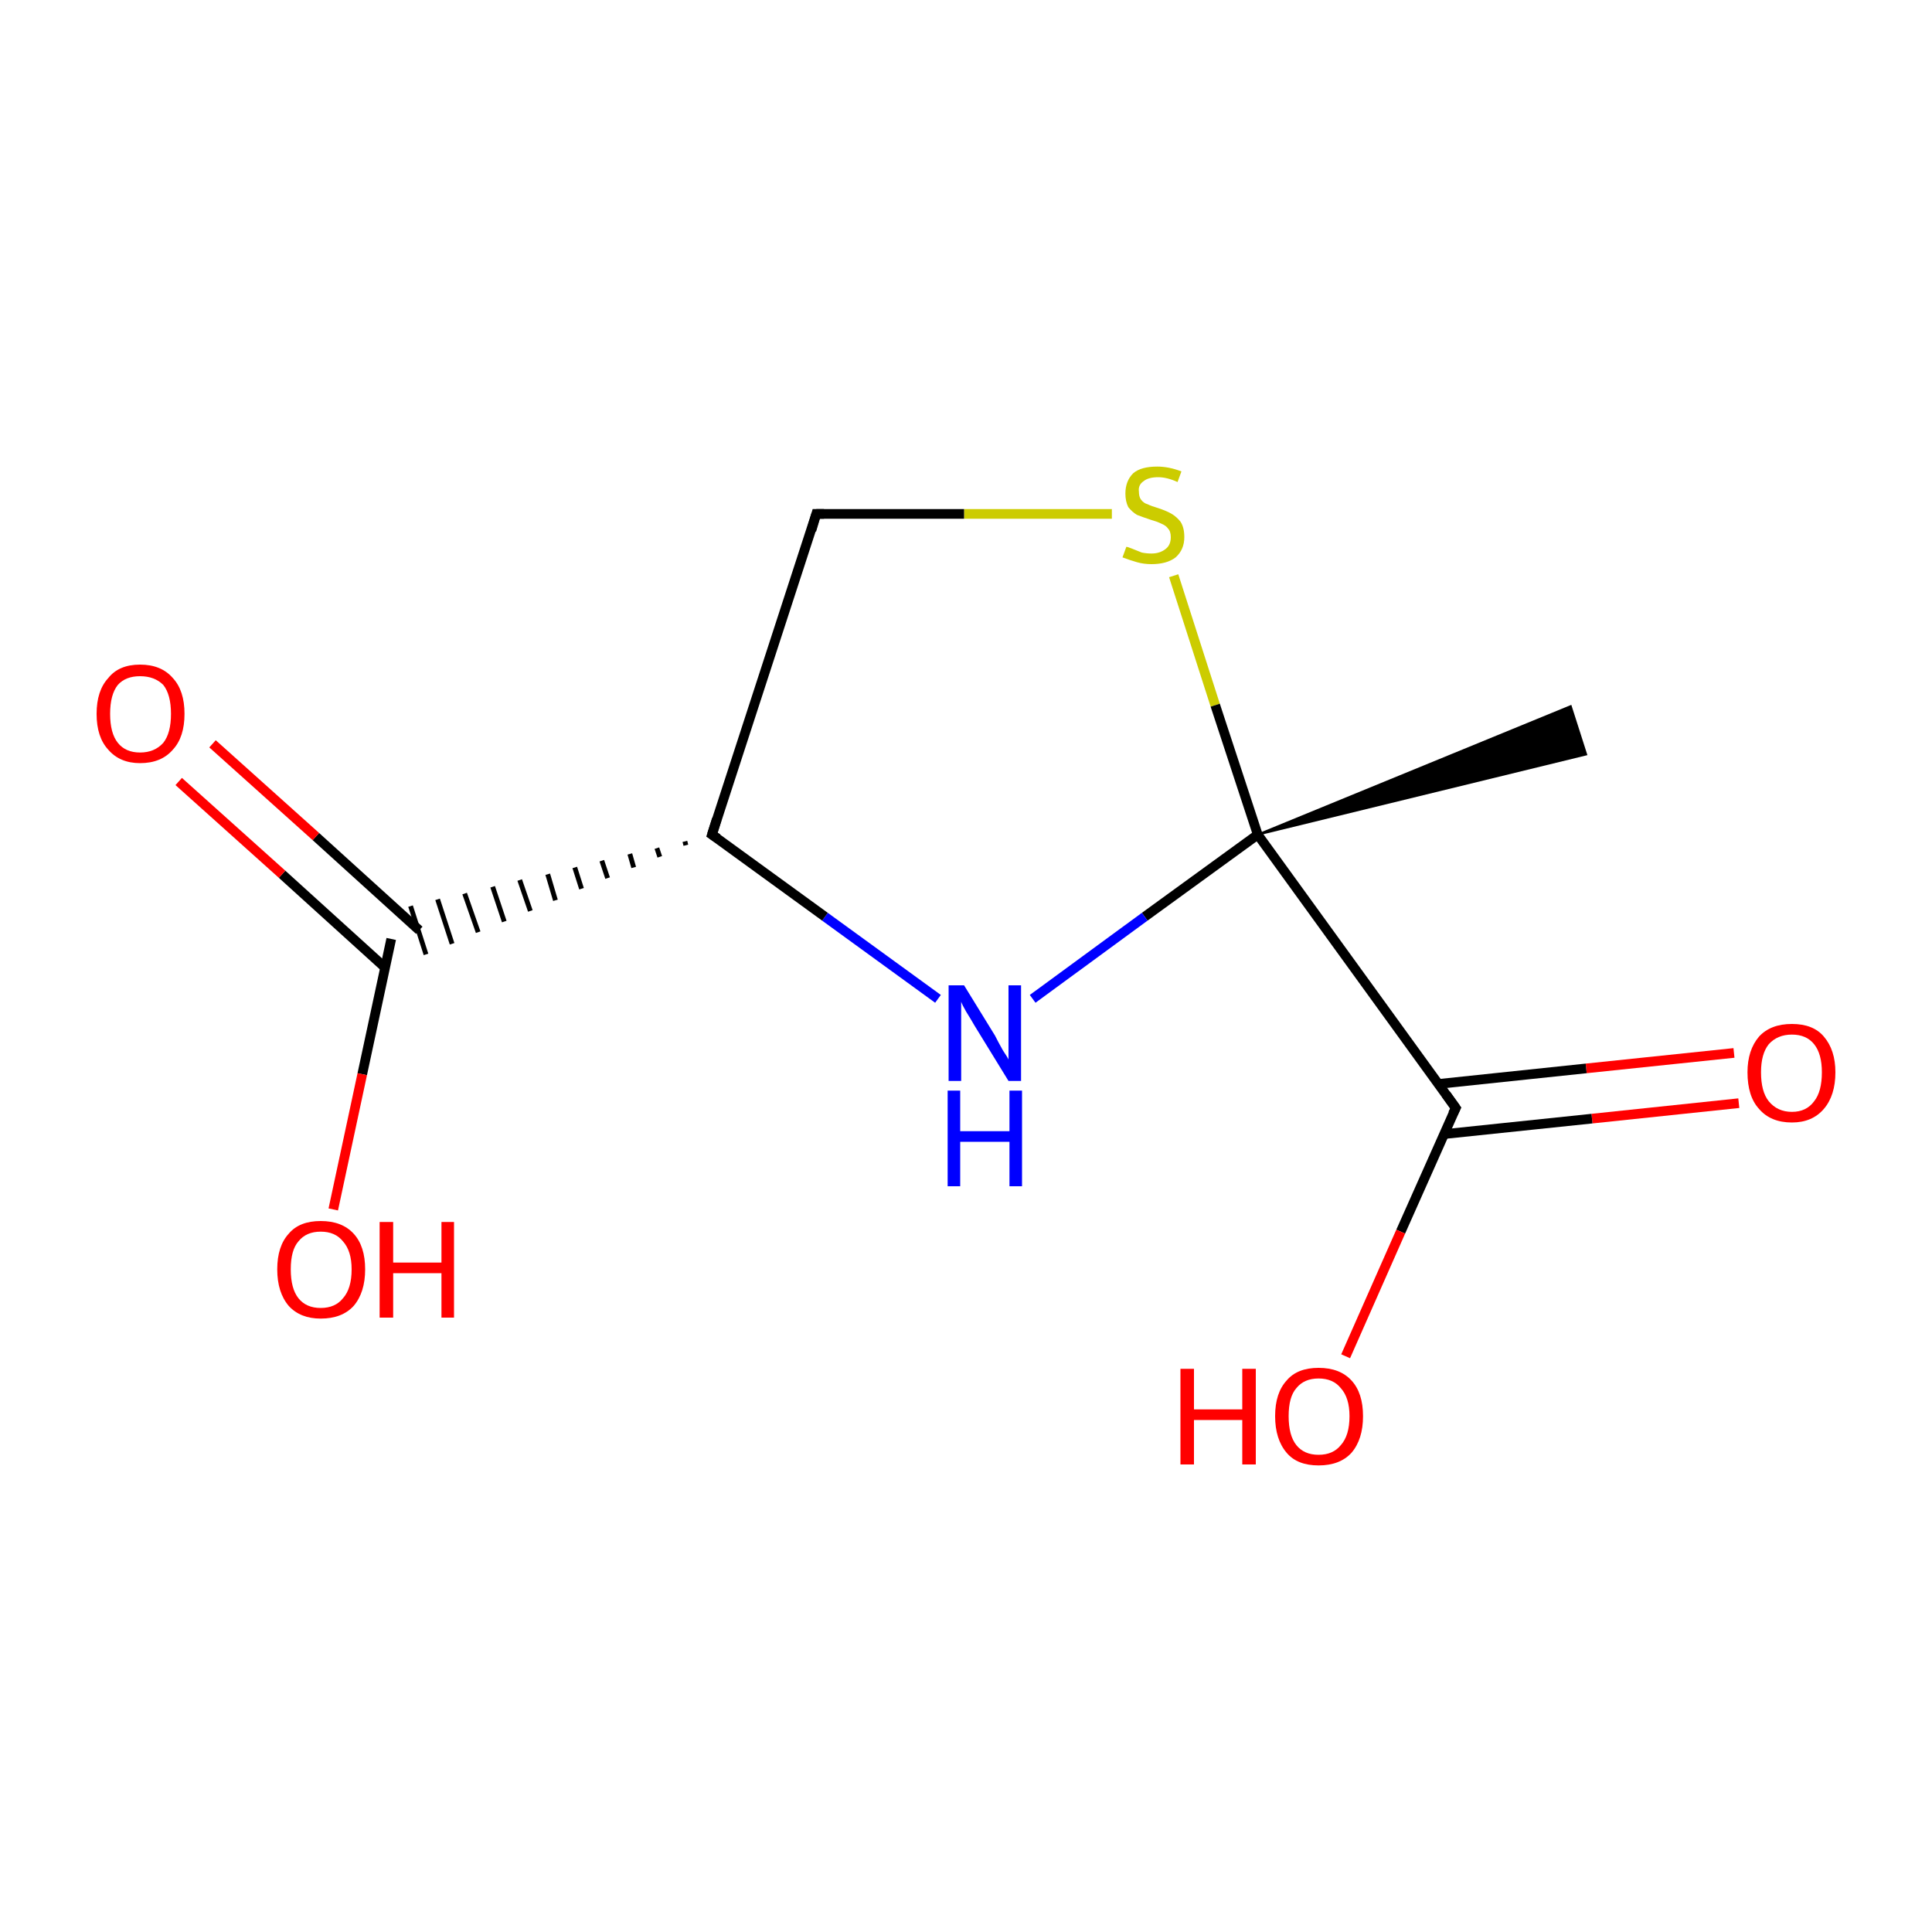 <?xml version='1.0' encoding='iso-8859-1'?>
<svg version='1.1' baseProfile='full'
              xmlns='http://www.w3.org/2000/svg'
                      xmlns:rdkit='http://www.rdkit.org/xml'
                      xmlns:xlink='http://www.w3.org/1999/xlink'
                  xml:space='preserve'
width='200px' height='200px' viewBox='0 0 200 200'>
<!-- END OF HEADER -->
<rect style='opacity:1.0;fill:#FFFFFF;stroke:none' width='200.0' height='200.0' x='0.0' y='0.0'> </rect>
<path class='bond-0 atom-2 atom-1' d='M 180.0,114.2 L 164.8,115.8' style='fill:none;fill-rule:evenodd;stroke:#FF0000;stroke-width:1.0px;stroke-linecap:butt;stroke-linejoin:miter;stroke-opacity:1' />
<path class='bond-0 atom-2 atom-1' d='M 164.8,115.8 L 149.5,117.4' style='fill:none;fill-rule:evenodd;stroke:#000000;stroke-width:1.0px;stroke-linecap:butt;stroke-linejoin:miter;stroke-opacity:1' />
<path class='bond-0 atom-2 atom-1' d='M 179.5,109.0 L 164.2,110.6' style='fill:none;fill-rule:evenodd;stroke:#FF0000;stroke-width:1.0px;stroke-linecap:butt;stroke-linejoin:miter;stroke-opacity:1' />
<path class='bond-0 atom-2 atom-1' d='M 164.2,110.6 L 149.0,112.2' style='fill:none;fill-rule:evenodd;stroke:#000000;stroke-width:1.0px;stroke-linecap:butt;stroke-linejoin:miter;stroke-opacity:1' />
<path class='bond-1 atom-3 atom-4' d='M 130.2,86.4 L 162.6,73.1 L 164.2,78.1 Z' style='fill:#000000;fill-rule:evenodd;fill-opacity:1;stroke:#000000;stroke-width:0.2px;stroke-linecap:butt;stroke-linejoin:miter;stroke-opacity:1;' />
<path class='bond-2 atom-6 atom-3' d='M 121.5,59.6 L 125.8,73.0' style='fill:none;fill-rule:evenodd;stroke:#CCCC00;stroke-width:1.0px;stroke-linecap:butt;stroke-linejoin:miter;stroke-opacity:1' />
<path class='bond-2 atom-6 atom-3' d='M 125.8,73.0 L 130.2,86.4' style='fill:none;fill-rule:evenodd;stroke:#000000;stroke-width:1.0px;stroke-linecap:butt;stroke-linejoin:miter;stroke-opacity:1' />
<path class='bond-3 atom-6 atom-7' d='M 115.1,53.2 L 99.8,53.2' style='fill:none;fill-rule:evenodd;stroke:#CCCC00;stroke-width:1.0px;stroke-linecap:butt;stroke-linejoin:miter;stroke-opacity:1' />
<path class='bond-3 atom-6 atom-7' d='M 99.8,53.2 L 84.5,53.2' style='fill:none;fill-rule:evenodd;stroke:#000000;stroke-width:1.0px;stroke-linecap:butt;stroke-linejoin:miter;stroke-opacity:1' />
<path class='bond-4 atom-1 atom-3' d='M 150.7,114.7 L 130.2,86.4' style='fill:none;fill-rule:evenodd;stroke:#000000;stroke-width:1.0px;stroke-linecap:butt;stroke-linejoin:miter;stroke-opacity:1' />
<path class='bond-5 atom-1 atom-0' d='M 150.7,114.7 L 145.0,127.5' style='fill:none;fill-rule:evenodd;stroke:#000000;stroke-width:1.0px;stroke-linecap:butt;stroke-linejoin:miter;stroke-opacity:1' />
<path class='bond-5 atom-1 atom-0' d='M 145.0,127.5 L 139.3,140.4' style='fill:none;fill-rule:evenodd;stroke:#FF0000;stroke-width:1.0px;stroke-linecap:butt;stroke-linejoin:miter;stroke-opacity:1' />
<path class='bond-6 atom-3 atom-5' d='M 130.2,86.4 L 118.5,94.9' style='fill:none;fill-rule:evenodd;stroke:#000000;stroke-width:1.0px;stroke-linecap:butt;stroke-linejoin:miter;stroke-opacity:1' />
<path class='bond-6 atom-3 atom-5' d='M 118.5,94.9 L 106.9,103.4' style='fill:none;fill-rule:evenodd;stroke:#0000FF;stroke-width:1.0px;stroke-linecap:butt;stroke-linejoin:miter;stroke-opacity:1' />
<path class='bond-7 atom-7 atom-8' d='M 84.5,53.2 L 73.7,86.4' style='fill:none;fill-rule:evenodd;stroke:#000000;stroke-width:1.0px;stroke-linecap:butt;stroke-linejoin:miter;stroke-opacity:1' />
<path class='bond-8 atom-5 atom-8' d='M 97.1,103.4 L 85.4,94.9' style='fill:none;fill-rule:evenodd;stroke:#0000FF;stroke-width:1.0px;stroke-linecap:butt;stroke-linejoin:miter;stroke-opacity:1' />
<path class='bond-8 atom-5 atom-8' d='M 85.4,94.9 L 73.7,86.4' style='fill:none;fill-rule:evenodd;stroke:#000000;stroke-width:1.0px;stroke-linecap:butt;stroke-linejoin:miter;stroke-opacity:1' />
<path class='bond-9 atom-8 atom-9' d='M 70.9,87.1 L 71.0,87.5' style='fill:none;fill-rule:evenodd;stroke:#000000;stroke-width:0.5px;stroke-linecap:butt;stroke-linejoin:miter;stroke-opacity:1' />
<path class='bond-9 atom-8 atom-9' d='M 68.0,87.8 L 68.3,88.7' style='fill:none;fill-rule:evenodd;stroke:#000000;stroke-width:0.5px;stroke-linecap:butt;stroke-linejoin:miter;stroke-opacity:1' />
<path class='bond-9 atom-8 atom-9' d='M 65.2,88.4 L 65.6,89.8' style='fill:none;fill-rule:evenodd;stroke:#000000;stroke-width:0.5px;stroke-linecap:butt;stroke-linejoin:miter;stroke-opacity:1' />
<path class='bond-9 atom-8 atom-9' d='M 62.3,89.1 L 62.9,90.9' style='fill:none;fill-rule:evenodd;stroke:#000000;stroke-width:0.5px;stroke-linecap:butt;stroke-linejoin:miter;stroke-opacity:1' />
<path class='bond-9 atom-8 atom-9' d='M 59.5,89.8 L 60.2,92.0' style='fill:none;fill-rule:evenodd;stroke:#000000;stroke-width:0.5px;stroke-linecap:butt;stroke-linejoin:miter;stroke-opacity:1' />
<path class='bond-9 atom-8 atom-9' d='M 56.7,90.5 L 57.5,93.2' style='fill:none;fill-rule:evenodd;stroke:#000000;stroke-width:0.5px;stroke-linecap:butt;stroke-linejoin:miter;stroke-opacity:1' />
<path class='bond-9 atom-8 atom-9' d='M 53.8,91.1 L 54.9,94.3' style='fill:none;fill-rule:evenodd;stroke:#000000;stroke-width:0.5px;stroke-linecap:butt;stroke-linejoin:miter;stroke-opacity:1' />
<path class='bond-9 atom-8 atom-9' d='M 51.0,91.8 L 52.2,95.4' style='fill:none;fill-rule:evenodd;stroke:#000000;stroke-width:0.5px;stroke-linecap:butt;stroke-linejoin:miter;stroke-opacity:1' />
<path class='bond-9 atom-8 atom-9' d='M 48.1,92.5 L 49.5,96.5' style='fill:none;fill-rule:evenodd;stroke:#000000;stroke-width:0.5px;stroke-linecap:butt;stroke-linejoin:miter;stroke-opacity:1' />
<path class='bond-9 atom-8 atom-9' d='M 45.3,93.1 L 46.8,97.7' style='fill:none;fill-rule:evenodd;stroke:#000000;stroke-width:0.5px;stroke-linecap:butt;stroke-linejoin:miter;stroke-opacity:1' />
<path class='bond-9 atom-8 atom-9' d='M 42.5,93.8 L 44.1,98.8' style='fill:none;fill-rule:evenodd;stroke:#000000;stroke-width:0.5px;stroke-linecap:butt;stroke-linejoin:miter;stroke-opacity:1' />
<path class='bond-10 atom-9 atom-10' d='M 43.4,96.3 L 32.7,86.6' style='fill:none;fill-rule:evenodd;stroke:#000000;stroke-width:1.0px;stroke-linecap:butt;stroke-linejoin:miter;stroke-opacity:1' />
<path class='bond-10 atom-9 atom-10' d='M 32.7,86.6 L 22.0,77.0' style='fill:none;fill-rule:evenodd;stroke:#FF0000;stroke-width:1.0px;stroke-linecap:butt;stroke-linejoin:miter;stroke-opacity:1' />
<path class='bond-10 atom-9 atom-10' d='M 39.9,100.2 L 29.2,90.5' style='fill:none;fill-rule:evenodd;stroke:#000000;stroke-width:1.0px;stroke-linecap:butt;stroke-linejoin:miter;stroke-opacity:1' />
<path class='bond-10 atom-9 atom-10' d='M 29.2,90.5 L 18.5,80.9' style='fill:none;fill-rule:evenodd;stroke:#FF0000;stroke-width:1.0px;stroke-linecap:butt;stroke-linejoin:miter;stroke-opacity:1' />
<path class='bond-11 atom-9 atom-11' d='M 40.5,97.2 L 37.5,111.2' style='fill:none;fill-rule:evenodd;stroke:#000000;stroke-width:1.0px;stroke-linecap:butt;stroke-linejoin:miter;stroke-opacity:1' />
<path class='bond-11 atom-9 atom-11' d='M 37.5,111.2 L 34.5,125.2' style='fill:none;fill-rule:evenodd;stroke:#FF0000;stroke-width:1.0px;stroke-linecap:butt;stroke-linejoin:miter;stroke-opacity:1' />
<path d='M 149.7,113.3 L 150.7,114.7 L 150.4,115.3' style='fill:none;stroke:#000000;stroke-width:1.0px;stroke-linecap:butt;stroke-linejoin:miter;stroke-opacity:1;' />
<path d='M 85.3,53.2 L 84.5,53.2 L 84.0,54.9' style='fill:none;stroke:#000000;stroke-width:1.0px;stroke-linecap:butt;stroke-linejoin:miter;stroke-opacity:1;' />
<path d='M 74.2,84.8 L 73.7,86.4 L 74.3,86.8' style='fill:none;stroke:#000000;stroke-width:1.0px;stroke-linecap:butt;stroke-linejoin:miter;stroke-opacity:1;' />
<path class='atom-0' d='M 122.2 141.7
L 123.6 141.7
L 123.6 145.9
L 128.6 145.9
L 128.6 141.7
L 130.0 141.7
L 130.0 151.6
L 128.6 151.6
L 128.6 147.0
L 123.6 147.0
L 123.6 151.6
L 122.2 151.6
L 122.2 141.7
' fill='#FF0000'/>
<path class='atom-0' d='M 132.0 146.6
Q 132.0 144.2, 133.2 142.9
Q 134.3 141.6, 136.5 141.6
Q 138.7 141.6, 139.9 142.9
Q 141.1 144.2, 141.1 146.6
Q 141.1 149.0, 139.9 150.4
Q 138.7 151.7, 136.5 151.7
Q 134.3 151.7, 133.2 150.4
Q 132.0 149.0, 132.0 146.6
M 136.5 150.6
Q 138.0 150.6, 138.8 149.6
Q 139.7 148.6, 139.7 146.6
Q 139.7 144.7, 138.8 143.7
Q 138.0 142.7, 136.5 142.7
Q 135.0 142.7, 134.2 143.7
Q 133.4 144.6, 133.4 146.6
Q 133.4 148.6, 134.2 149.6
Q 135.0 150.6, 136.5 150.6
' fill='#FF0000'/>
<path class='atom-2' d='M 180.9 111.0
Q 180.9 108.7, 182.1 107.3
Q 183.3 106.0, 185.5 106.0
Q 187.7 106.0, 188.8 107.3
Q 190.0 108.7, 190.0 111.0
Q 190.0 113.4, 188.8 114.8
Q 187.6 116.2, 185.5 116.2
Q 183.3 116.2, 182.1 114.8
Q 180.9 113.5, 180.9 111.0
M 185.5 115.1
Q 187.0 115.1, 187.8 114.0
Q 188.6 113.0, 188.6 111.0
Q 188.6 109.1, 187.8 108.1
Q 187.0 107.1, 185.5 107.1
Q 184.0 107.1, 183.1 108.1
Q 182.3 109.1, 182.3 111.0
Q 182.3 113.0, 183.1 114.0
Q 184.0 115.1, 185.5 115.1
' fill='#FF0000'/>
<path class='atom-5' d='M 99.8 102.0
L 103.0 107.2
Q 103.3 107.8, 103.8 108.7
Q 104.4 109.6, 104.4 109.7
L 104.4 102.0
L 105.7 102.0
L 105.7 111.9
L 104.4 111.9
L 100.9 106.2
Q 100.5 105.5, 100.0 104.7
Q 99.6 104.0, 99.5 103.7
L 99.5 111.9
L 98.2 111.9
L 98.2 102.0
L 99.8 102.0
' fill='#0000FF'/>
<path class='atom-5' d='M 98.1 112.9
L 99.4 112.9
L 99.4 117.1
L 104.5 117.1
L 104.5 112.9
L 105.8 112.9
L 105.8 122.8
L 104.5 122.8
L 104.5 118.2
L 99.4 118.2
L 99.4 122.8
L 98.1 122.8
L 98.1 112.9
' fill='#0000FF'/>
<path class='atom-6' d='M 116.6 56.6
Q 116.7 56.6, 117.2 56.8
Q 117.7 57.0, 118.2 57.2
Q 118.7 57.3, 119.2 57.3
Q 120.1 57.3, 120.7 56.8
Q 121.2 56.4, 121.2 55.6
Q 121.2 55.0, 120.9 54.7
Q 120.7 54.4, 120.2 54.2
Q 119.8 54.0, 119.1 53.8
Q 118.2 53.5, 117.7 53.3
Q 117.2 53.0, 116.8 52.5
Q 116.5 51.9, 116.5 51.1
Q 116.5 49.8, 117.3 49.0
Q 118.1 48.3, 119.8 48.3
Q 121.0 48.3, 122.3 48.8
L 121.9 49.9
Q 120.8 49.4, 119.9 49.4
Q 118.9 49.4, 118.4 49.8
Q 117.8 50.2, 117.9 50.9
Q 117.9 51.4, 118.1 51.7
Q 118.4 52.1, 118.8 52.2
Q 119.2 52.4, 119.9 52.6
Q 120.8 52.9, 121.3 53.2
Q 121.8 53.5, 122.2 54.0
Q 122.6 54.6, 122.6 55.6
Q 122.6 56.9, 121.7 57.7
Q 120.8 58.4, 119.2 58.4
Q 118.4 58.4, 117.7 58.2
Q 117.0 58.0, 116.2 57.7
L 116.6 56.6
' fill='#CCCC00'/>
<path class='atom-10' d='M 10.0 73.9
Q 10.0 71.5, 11.2 70.2
Q 12.3 68.8, 14.5 68.8
Q 16.7 68.8, 17.9 70.2
Q 19.1 71.5, 19.1 73.9
Q 19.1 76.3, 17.9 77.6
Q 16.7 79.0, 14.5 79.0
Q 12.4 79.0, 11.2 77.6
Q 10.0 76.3, 10.0 73.9
M 14.5 77.9
Q 16.0 77.9, 16.9 76.9
Q 17.7 75.9, 17.7 73.9
Q 17.7 71.9, 16.9 70.9
Q 16.0 70.0, 14.5 70.0
Q 13.0 70.0, 12.2 70.9
Q 11.4 71.9, 11.4 73.9
Q 11.4 75.9, 12.2 76.9
Q 13.0 77.9, 14.5 77.9
' fill='#FF0000'/>
<path class='atom-11' d='M 28.7 131.4
Q 28.7 129.0, 29.9 127.7
Q 31.0 126.4, 33.2 126.4
Q 35.4 126.4, 36.6 127.7
Q 37.8 129.0, 37.8 131.4
Q 37.8 133.8, 36.6 135.2
Q 35.4 136.5, 33.2 136.5
Q 31.1 136.5, 29.9 135.2
Q 28.7 133.8, 28.7 131.4
M 33.2 135.4
Q 34.7 135.4, 35.5 134.4
Q 36.4 133.4, 36.4 131.4
Q 36.4 129.5, 35.5 128.5
Q 34.7 127.5, 33.2 127.5
Q 31.7 127.5, 30.9 128.5
Q 30.1 129.4, 30.1 131.4
Q 30.1 133.4, 30.9 134.4
Q 31.7 135.4, 33.2 135.4
' fill='#FF0000'/>
<path class='atom-11' d='M 39.3 126.5
L 40.7 126.5
L 40.7 130.7
L 45.7 130.7
L 45.7 126.5
L 47.0 126.5
L 47.0 136.4
L 45.7 136.4
L 45.7 131.8
L 40.7 131.8
L 40.7 136.4
L 39.3 136.4
L 39.3 126.5
' fill='#FF0000'/>
</svg>
